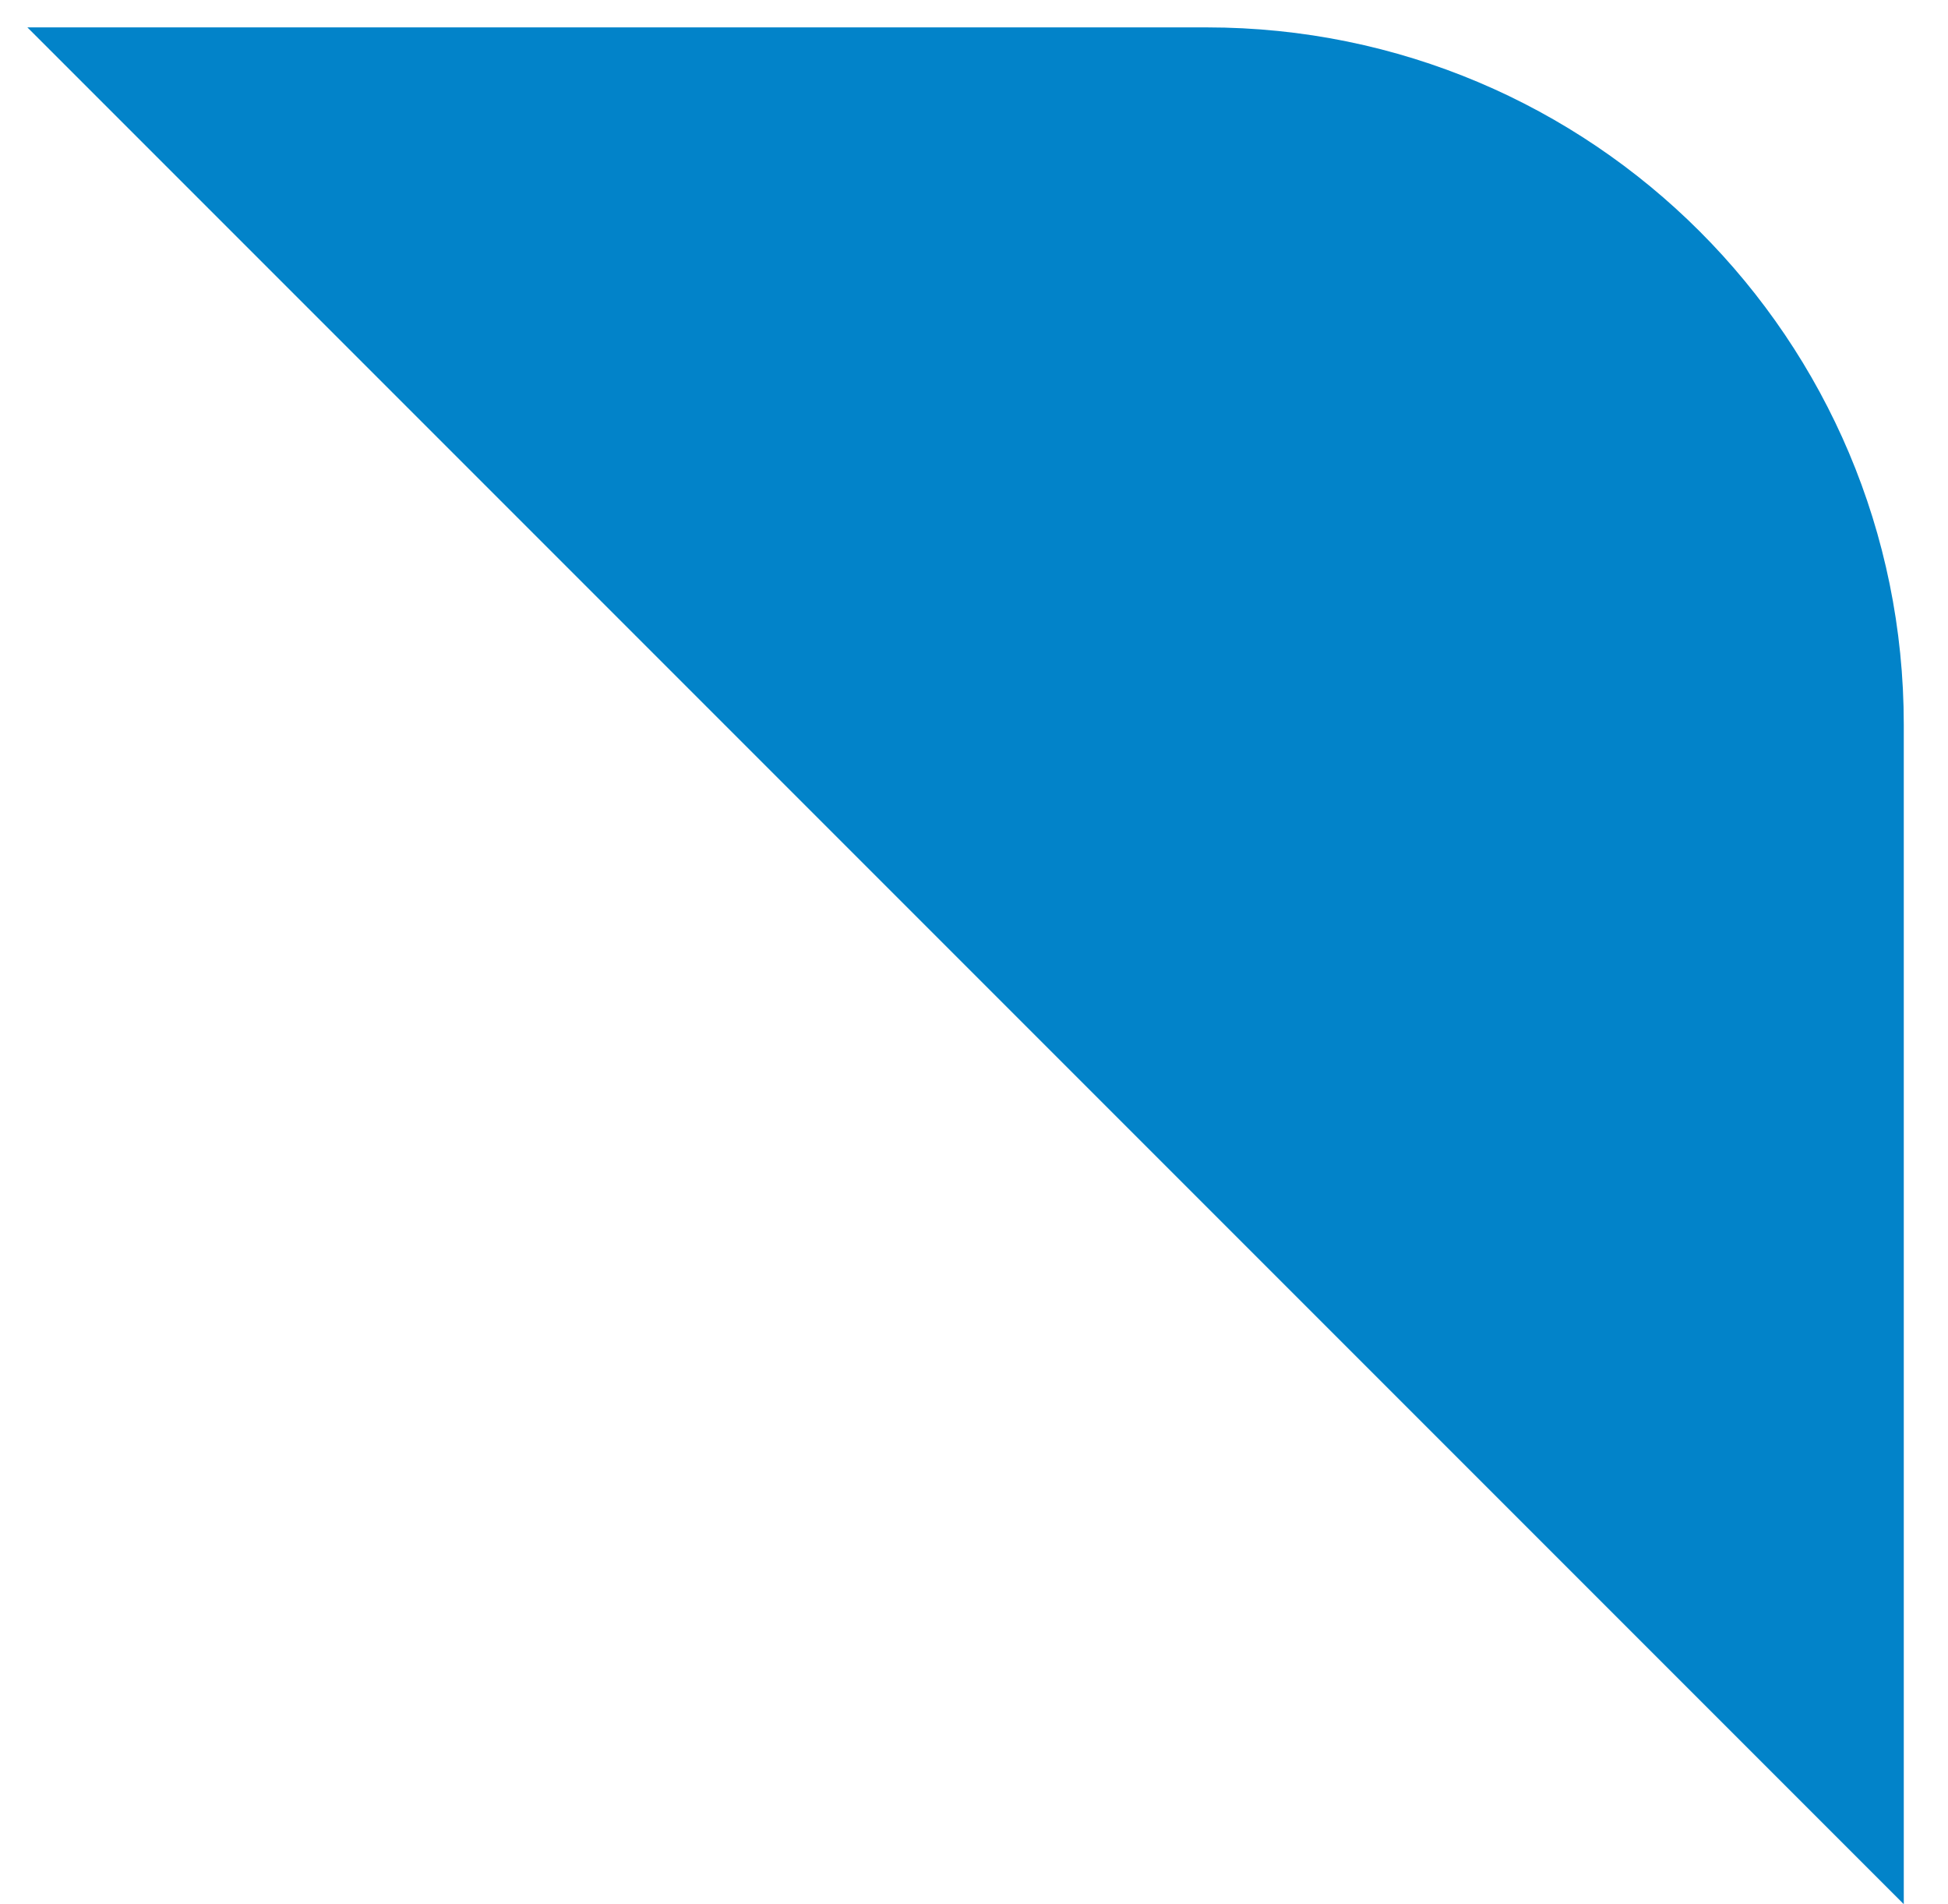 <?xml version="1.0" encoding="UTF-8"?> <svg xmlns="http://www.w3.org/2000/svg" id="Layer_2" version="1.1" viewBox="0 0 92.5 90.4"><defs><style> .st0 { fill: #0283c9; } .st1 { fill: #131b28; } </style></defs><g id="Layer_1-2"><g><polygon class="st0" points="92.5 90.3 92.5 90.3 92.5 90.3 92.5 90.3"></polygon><g><path class="st0" d="M1.3,1.3l89.1,89.1v-56c0-18.3-14.8-33.1-33.1-33.1H1.3Z"></path><polygon class="st1" points="92.5 90.3 92.5 90.3 92.5 90.3 92.5 90.3"></polygon></g></g></g></svg> 
